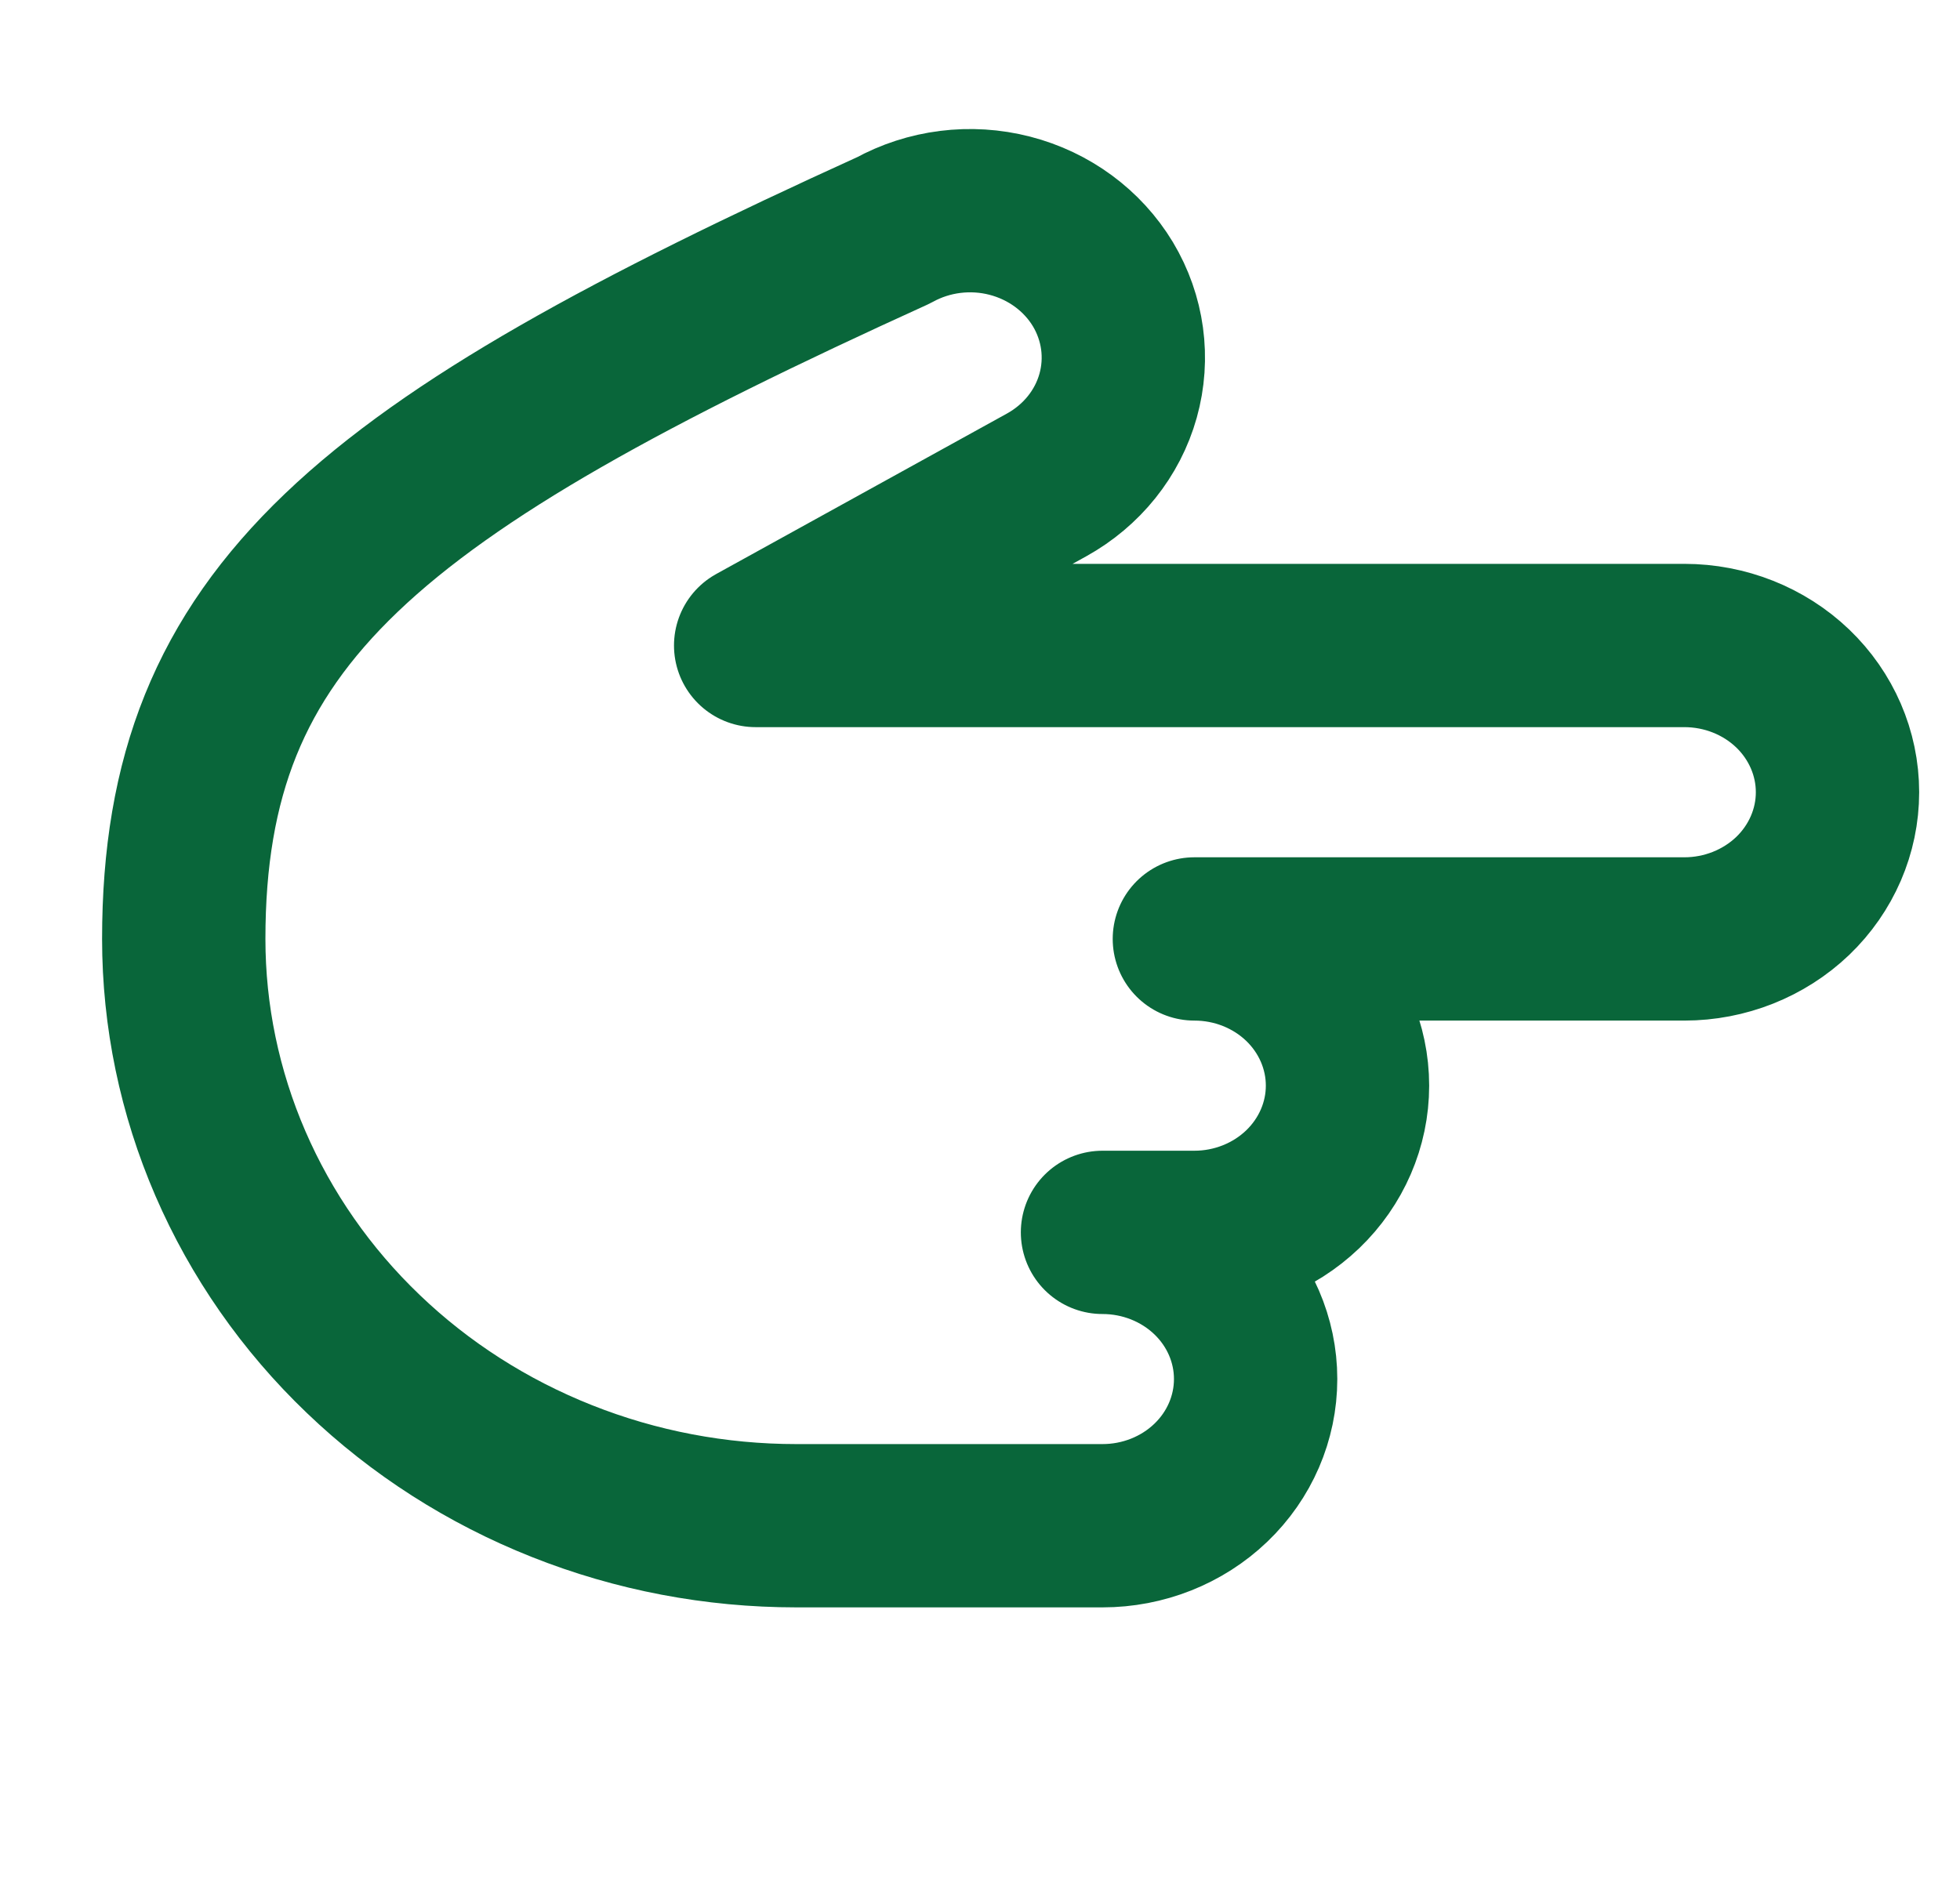 <?xml version="1.0" encoding="UTF-8"?>
<svg xmlns="http://www.w3.org/2000/svg" width="24" height="23" viewBox="0 0 24 23" fill="none">
  <path d="M13.5 15.094L14.625 15.094C15.122 15.094 15.599 14.904 15.951 14.567C16.302 14.23 16.5 13.773 16.5 13.297C16.5 12.82 16.302 12.363 15.951 12.026C15.599 11.689 15.122 11.5 14.625 11.5L20.625 11.5C21.122 11.5 21.599 11.31 21.951 10.974C22.302 10.637 22.5 10.18 22.5 9.703C22.5 9.226 22.302 8.769 21.951 8.432C21.599 8.095 21.122 7.906 20.625 7.906L9.253 7.906L12.816 5.939C13.247 5.7 13.562 5.308 13.691 4.847C13.82 4.386 13.753 3.895 13.505 3.481C13.256 3.068 12.846 2.766 12.365 2.642C11.884 2.518 11.372 2.583 10.941 2.821C4.5 5.75 2.25 7.529 2.25 11.5C2.25 12.444 2.444 13.378 2.821 14.25C3.198 15.122 3.75 15.915 4.447 16.582C5.143 17.25 5.97 17.779 6.88 18.14C7.79 18.502 8.765 18.687 9.75 18.687L13.5 18.687C13.997 18.687 14.474 18.498 14.826 18.161C15.178 17.824 15.375 17.367 15.375 16.89C15.375 16.414 15.178 15.957 14.826 15.62C14.474 15.283 13.997 15.094 13.5 15.094Z" stroke="#09663A" stroke-width="2" stroke-linecap="round" stroke-linejoin="round"></path>
</svg>

